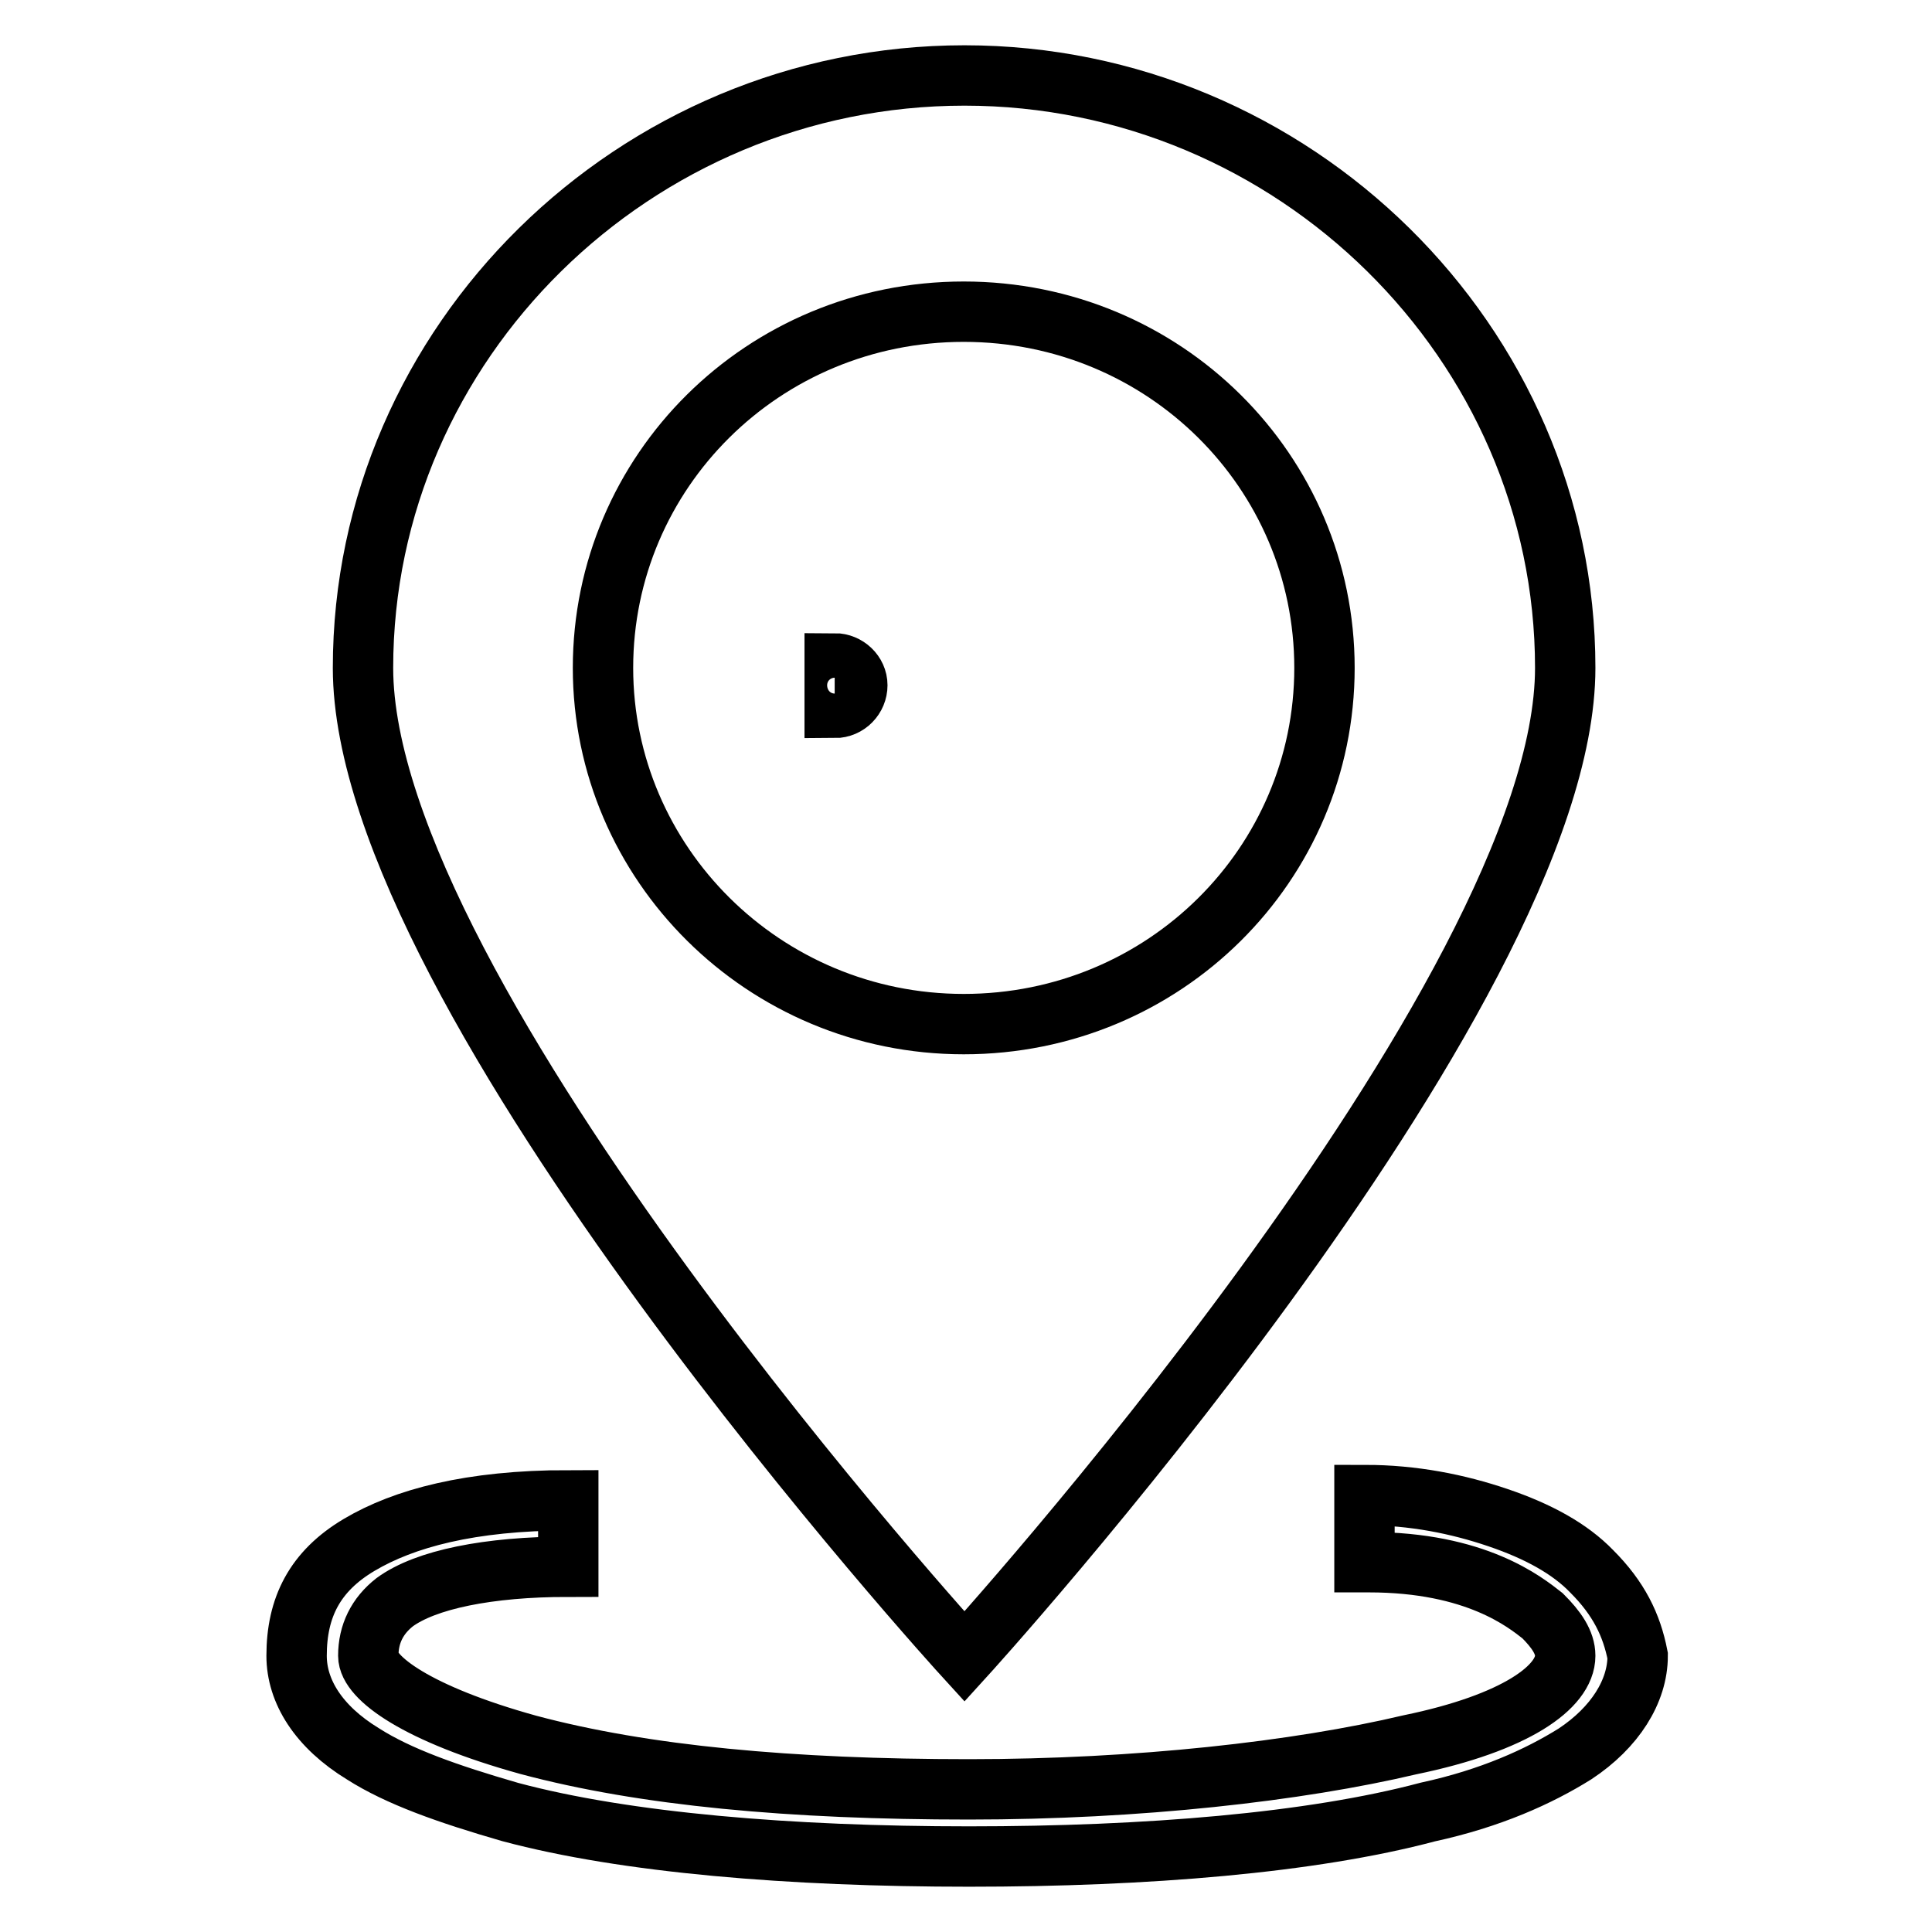 <?xml version="1.0" encoding="utf-8"?>
<!-- Svg Vector Icons : http://www.onlinewebfonts.com/icon -->
<!DOCTYPE svg PUBLIC "-//W3C//DTD SVG 1.1//EN" "http://www.w3.org/Graphics/SVG/1.1/DTD/svg11.dtd">
<svg version="1.1" xmlns="http://www.w3.org/2000/svg" xmlns:xlink="http://www.w3.org/1999/xlink" x="0px" y="0px" viewBox="0 0 256 256" enable-background="new 0 0 256 256" xml:space="preserve">
<g><g><path stroke-width="8" fill-opacity="0" stroke="#000000"  d="M207.4,88.5c0-43.1-36-78.5-79.6-78.5c-43.7,0-79.7,35.4-79.7,78.5c0,43.7,79.7,131,79.7,131S207.4,132.1,207.4,88.5z M79.9,88.5c0-26,21.2-47.2,47.8-47.2c26.6,0,47.8,21.2,47.8,47.2c0,26-21.2,47.2-47.8,47.2C101.2,135.7,79.9,114.4,79.9,88.5z"/><path stroke-width="8" fill-opacity="0" stroke="#000000"  d="M110.6,87.9c1.6,0,3,1.3,3,2.9c0,1.6-1.3,3-3,3V87.9z"/><path stroke-width="8" fill-opacity="0" stroke="#000000"  d="M210.9,208.2c-2.9-3-7.1-5.3-12.4-7.1c-5.3-1.8-11.2-3-17.7-3v8.9h0.6c14.2,0,20.7,5.3,23,7.1c1.8,1.8,3,3.5,3,5.3c0,4.1-6.5,8.9-20.6,11.8c-14.8,3.5-36,5.9-58.4,5.9c-23.6,0-43.1-1.8-58.4-5.9c-14.8-4.1-21.2-8.9-21.2-11.8c0-2.9,1.2-5.3,3.5-7.1c4.1-3,12.4-4.7,23-4.7v-8.8c-13,0-21.8,2.4-27.7,5.9c-5.9,3.5-8.3,8.3-8.3,14.7c0,4.7,2.9,9.4,8.8,13c4.7,3,11.2,5.3,19.5,7.7c15.3,4.1,37.2,5.9,60.8,5.9s45.4-1.8,60.8-5.9c8.3-1.8,14.7-4.7,19.5-7.7c5.3-3.5,8.3-8.3,8.3-13C216.2,215.3,214.5,211.8,210.9,208.2z"/></g></g>
</svg>
